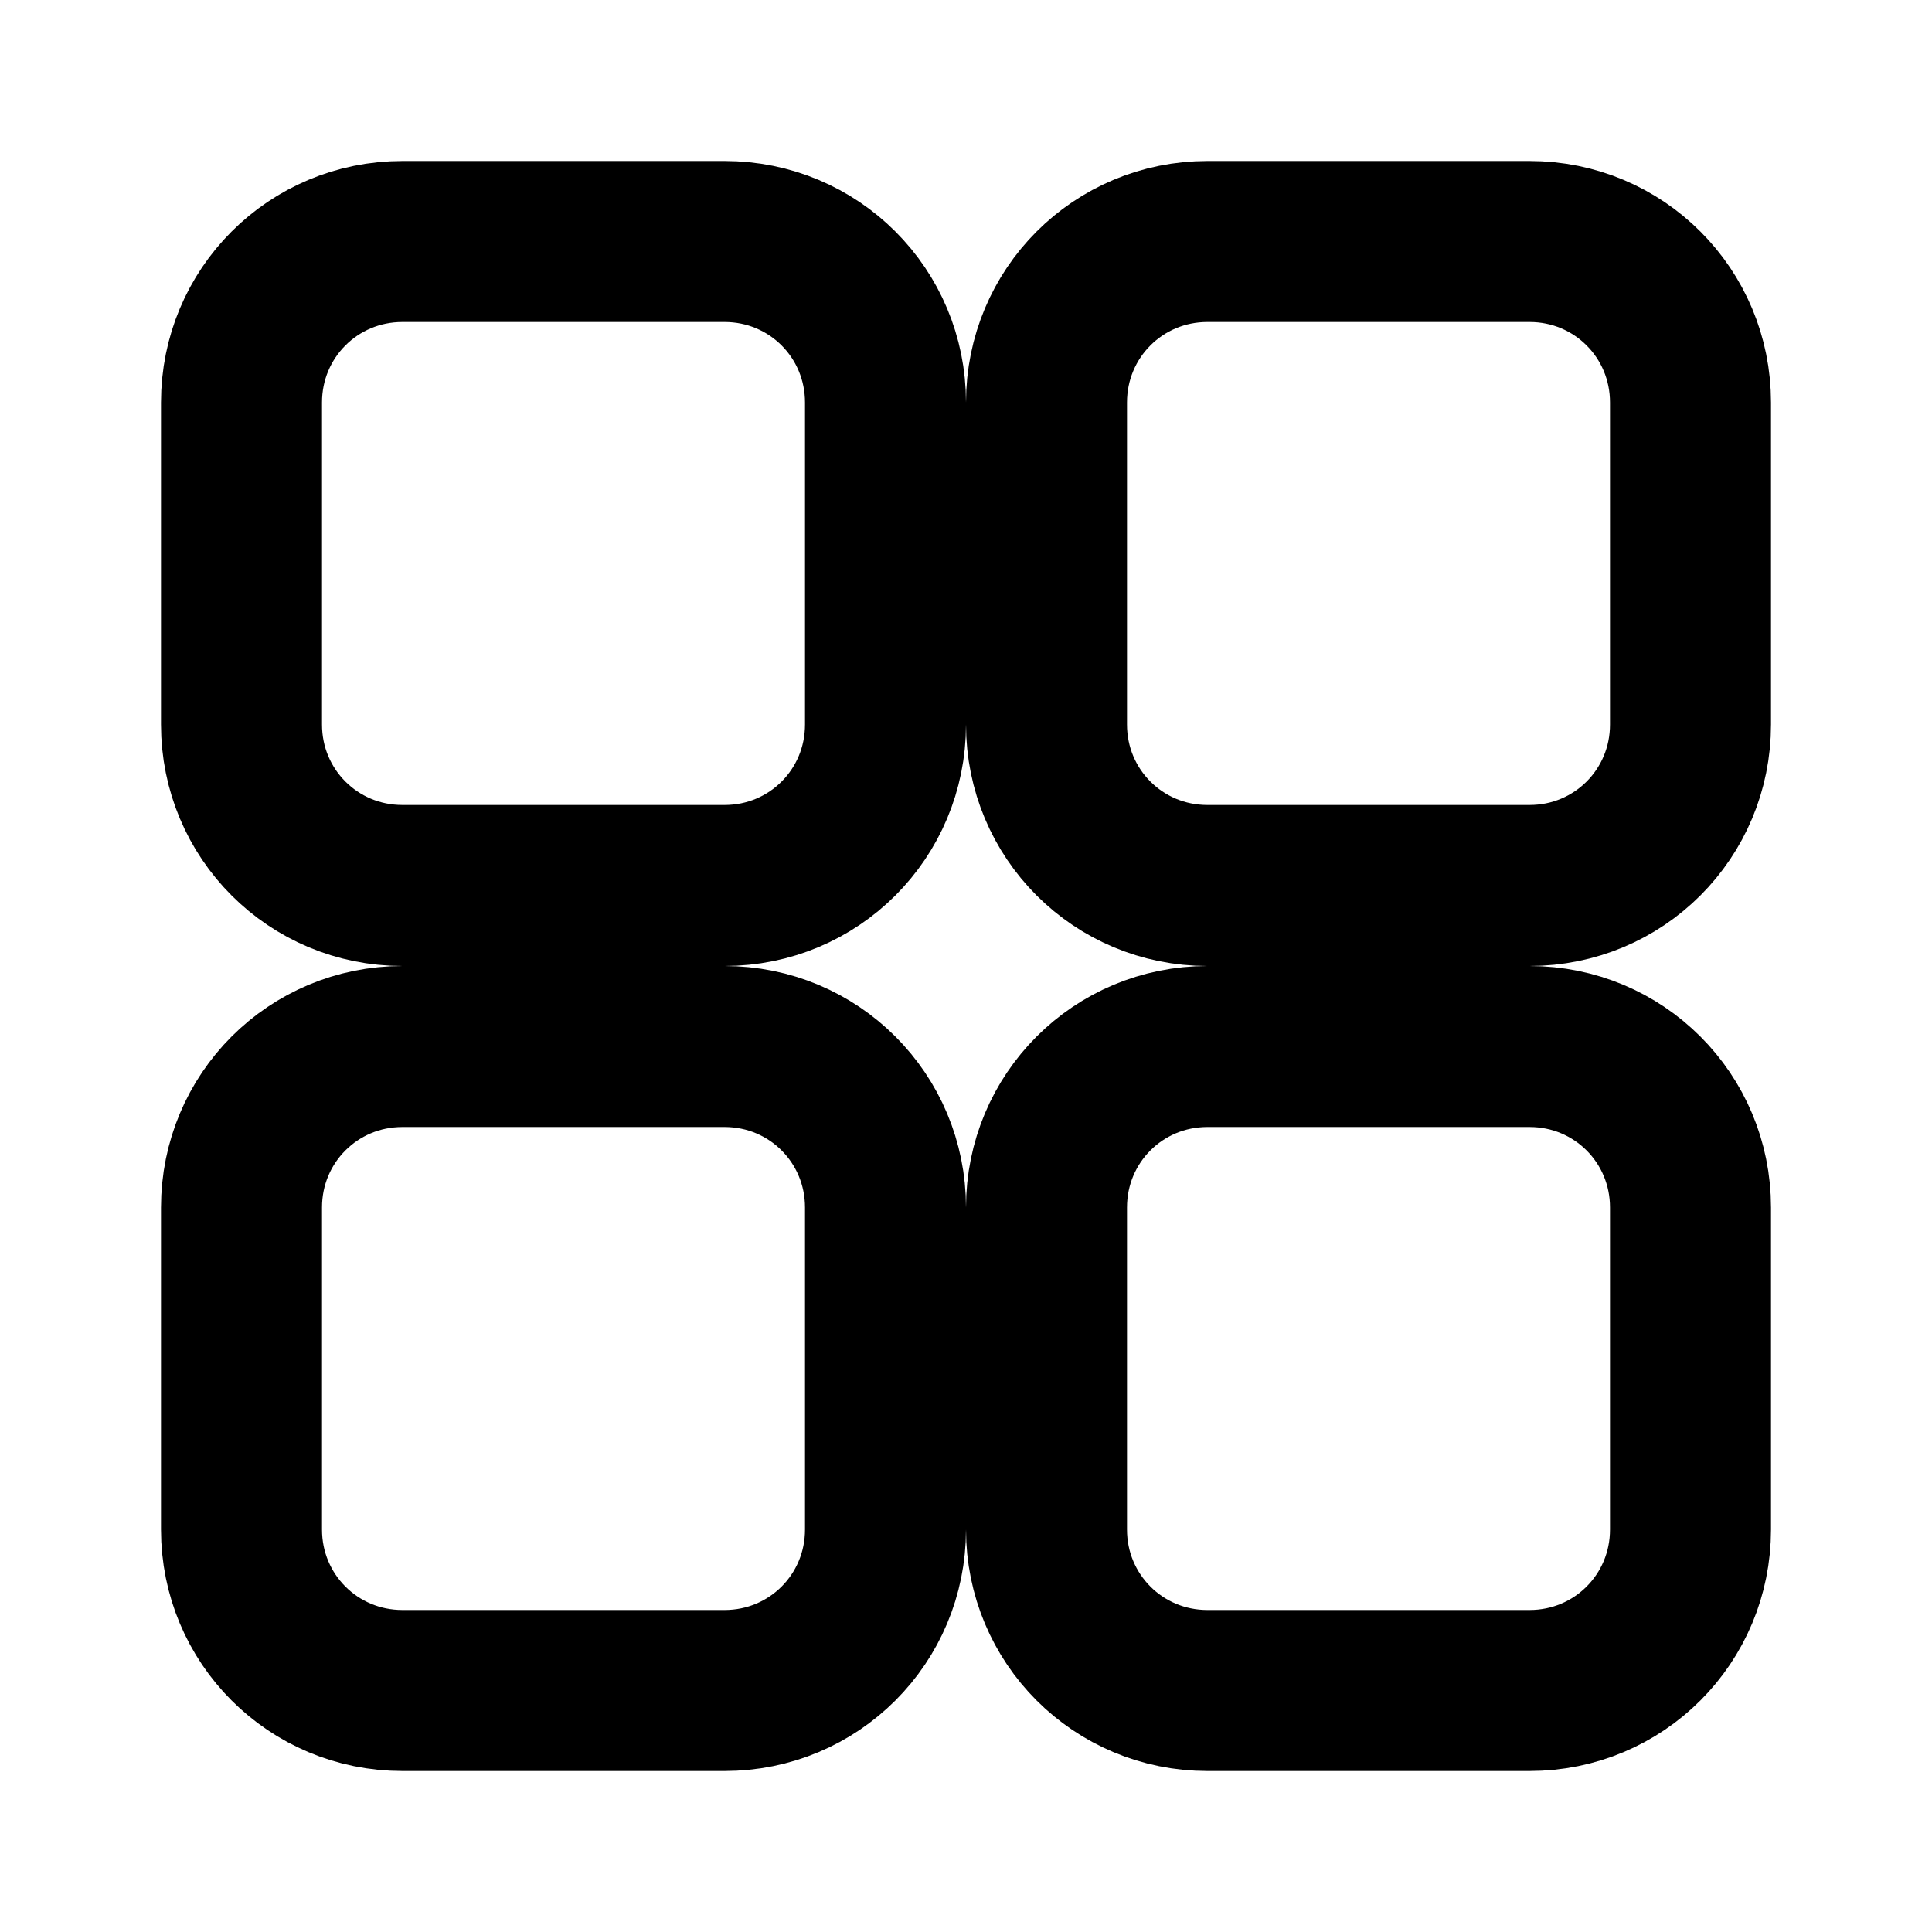 <svg width="24" height="24" viewBox="0 0 24 24" fill="none" xmlns="http://www.w3.org/2000/svg">
  <path d="M9 3H5C3.89 3 3 3.89 3 5V9C3 10.11 3.89 11 5 11H9C10.11 11 11 10.11 11 9V5C11 3.89 10.11 3 9 3Z" stroke="currentColor" stroke-width="2" stroke-linecap="round" stroke-linejoin="round"/>
  <path d="M19 3H15C13.89 3 13 3.89 13 5V9C13 10.11 13.89 11 15 11H19C20.11 11 21 10.11 21 9V5C21 3.89 20.11 3 19 3Z" stroke="currentColor" stroke-width="2" stroke-linecap="round" stroke-linejoin="round"/>
  <path d="M9 13H5C3.89 13 3 13.89 3 15V19C3 20.11 3.89 21 5 21H9C10.11 21 11 20.11 11 19V15C11 13.89 10.11 13 9 13Z" stroke="currentColor" stroke-width="2" stroke-linecap="round" stroke-linejoin="round"/>
  <path d="M19 13H15C13.89 13 13 13.89 13 15V19C13 20.11 13.89 21 15 21H19C20.11 21 21 20.11 21 19V15C21 13.89 20.11 13 19 13Z" stroke="currentColor" stroke-width="2" stroke-linecap="round" stroke-linejoin="round"/>
</svg>